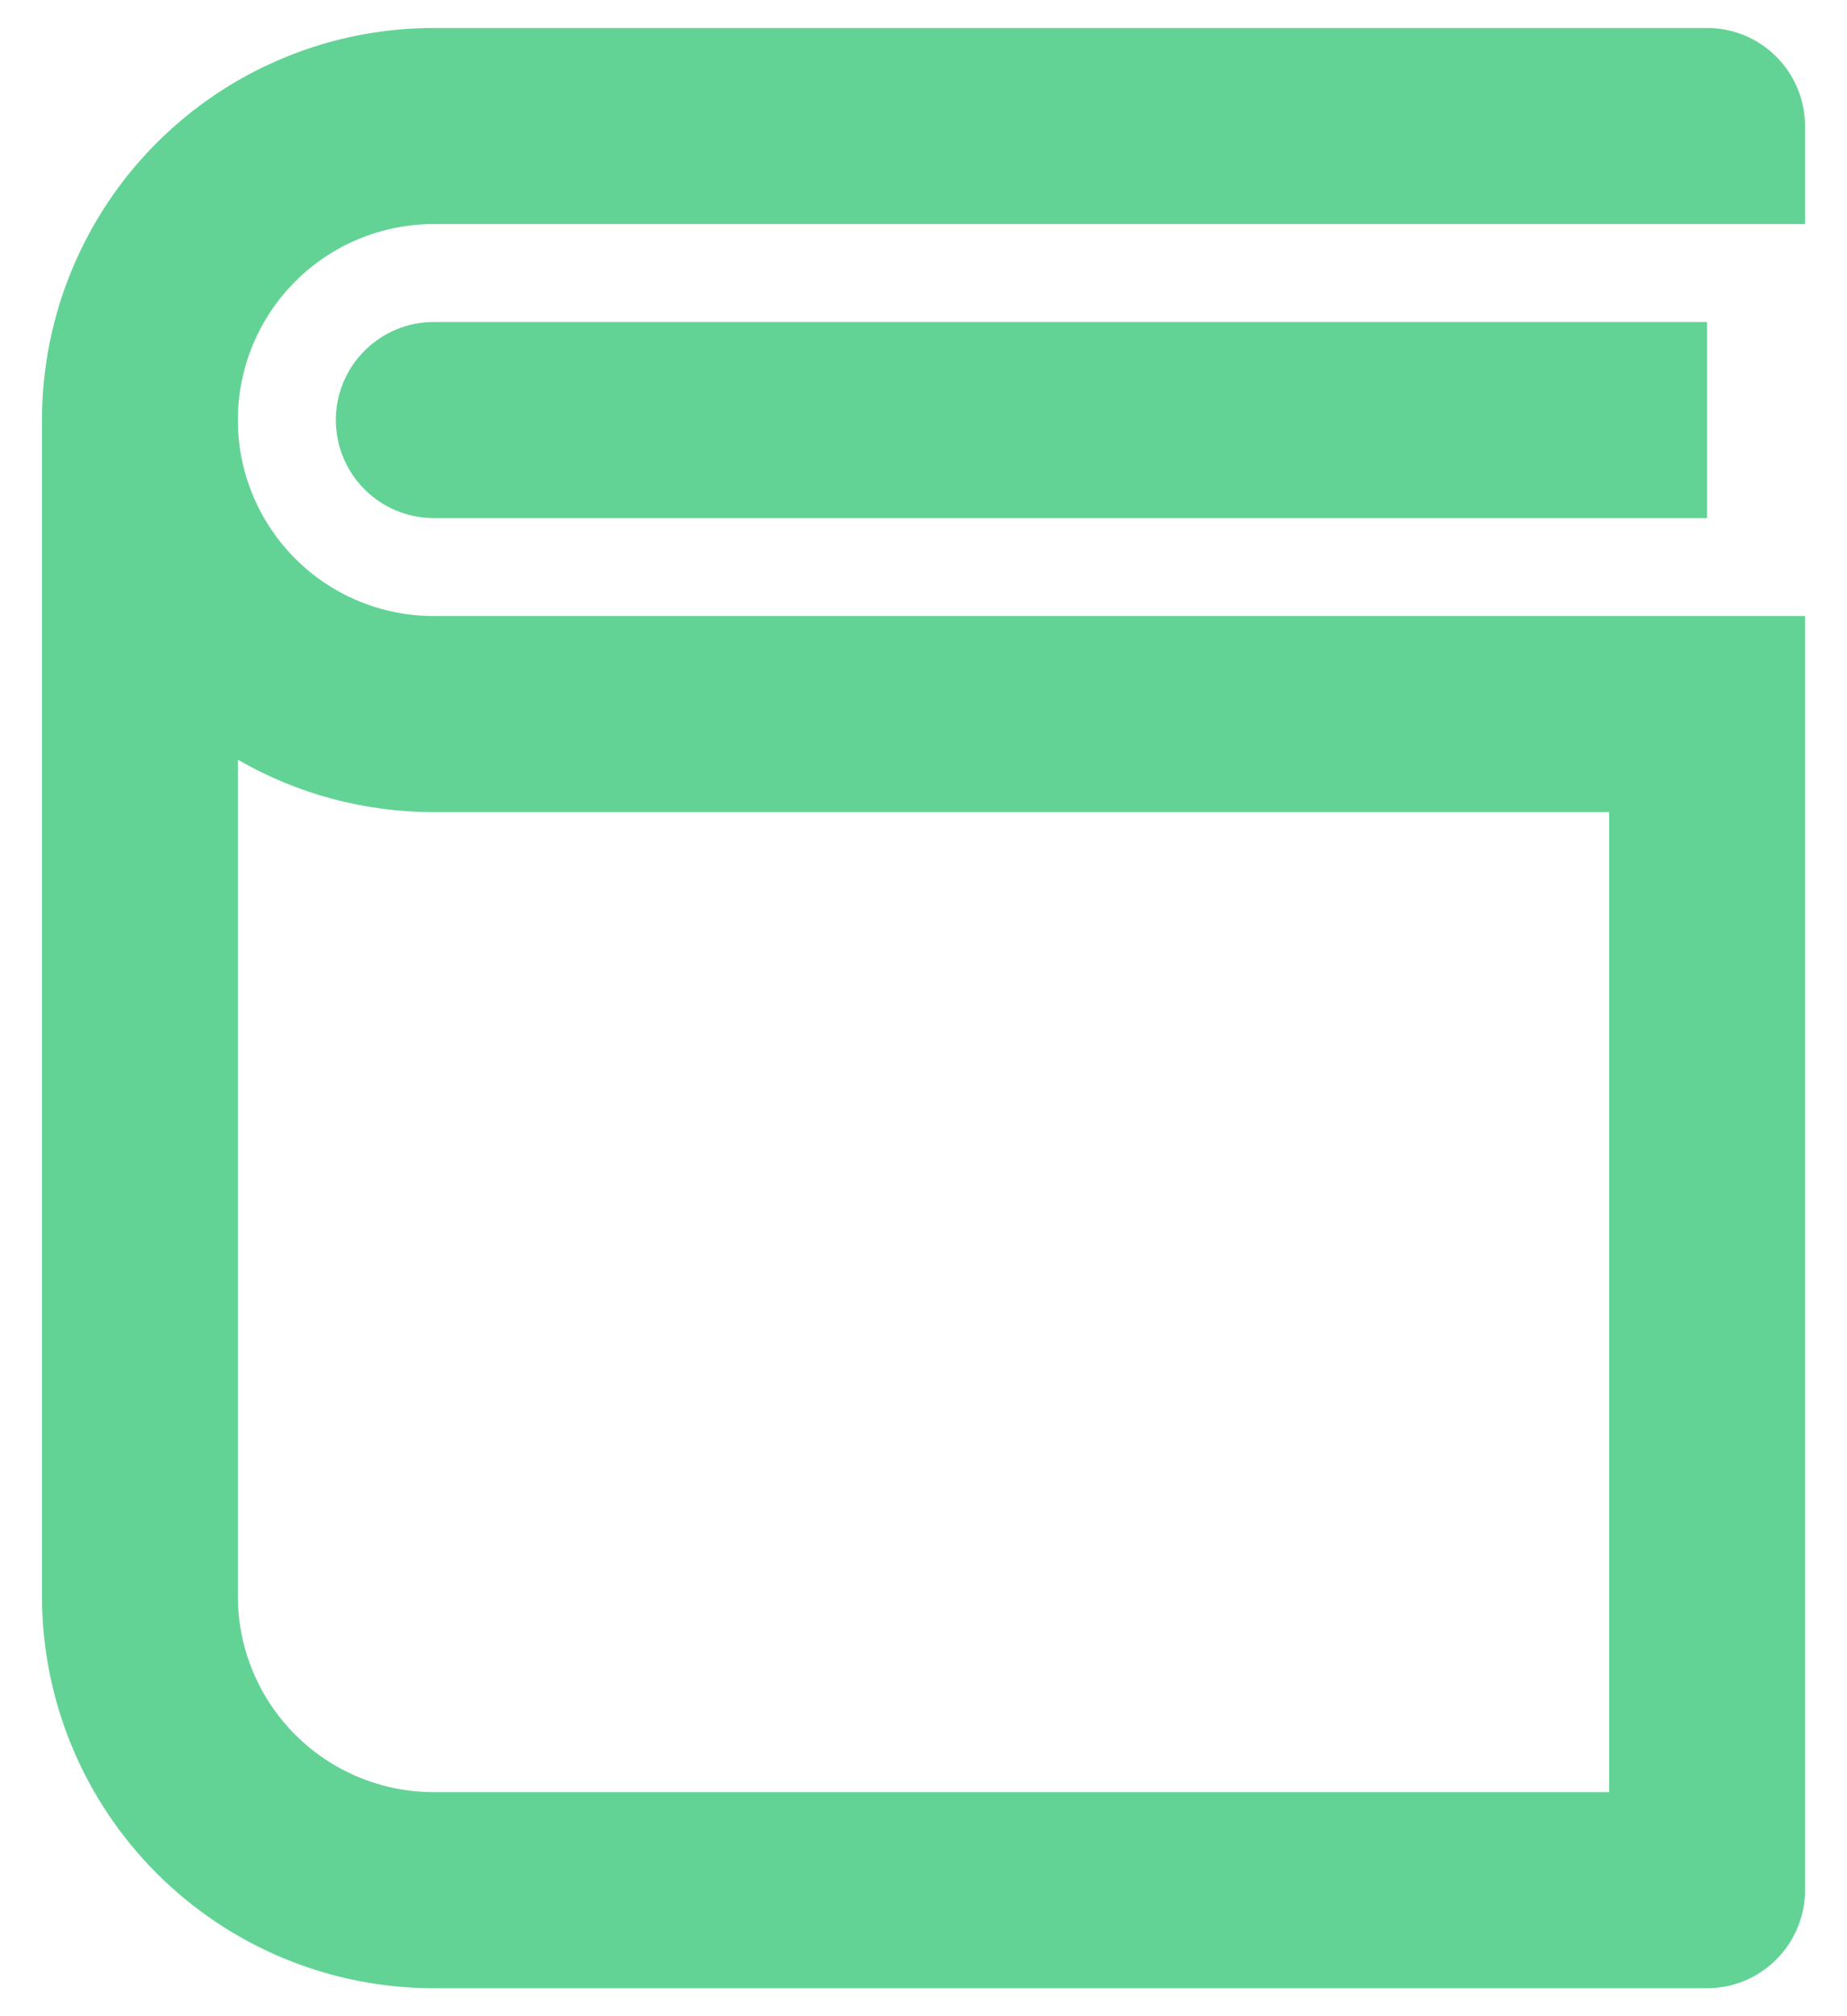 <svg width="22" height="24" viewBox="0 0 22 24" fill="none" xmlns="http://www.w3.org/2000/svg">
<path d="M21.5 2.667H5.167C4.548 2.667 3.954 2.912 3.517 3.35C3.079 3.788 2.833 4.381 2.833 5C2.833 5.619 3.079 6.212 3.517 6.65C3.954 7.088 4.548 7.333 5.167 7.333H21.5V22.5C21.5 22.809 21.377 23.106 21.158 23.325C20.939 23.544 20.643 23.667 20.333 23.667H5.167C3.929 23.667 2.742 23.175 1.867 22.3C0.992 21.425 0.5 20.238 0.5 19V5C0.5 3.762 0.992 2.575 1.867 1.7C2.742 0.825 3.929 0.333 5.167 0.333H20.333C20.643 0.333 20.939 0.456 21.158 0.675C21.377 0.894 21.5 1.191 21.5 1.5V2.667ZM2.833 19C2.833 19.619 3.079 20.212 3.517 20.65C3.954 21.087 4.548 21.333 5.167 21.333H19.167V9.667H5.167C4.347 9.668 3.542 9.453 2.833 9.043V19ZM20.333 6.167H5.167C4.857 6.167 4.561 6.044 4.342 5.825C4.123 5.606 4 5.309 4 5C4 4.691 4.123 4.394 4.342 4.175C4.561 3.956 4.857 3.833 5.167 3.833H20.333V6.167Z" fill="#62D395"/>
</svg>
